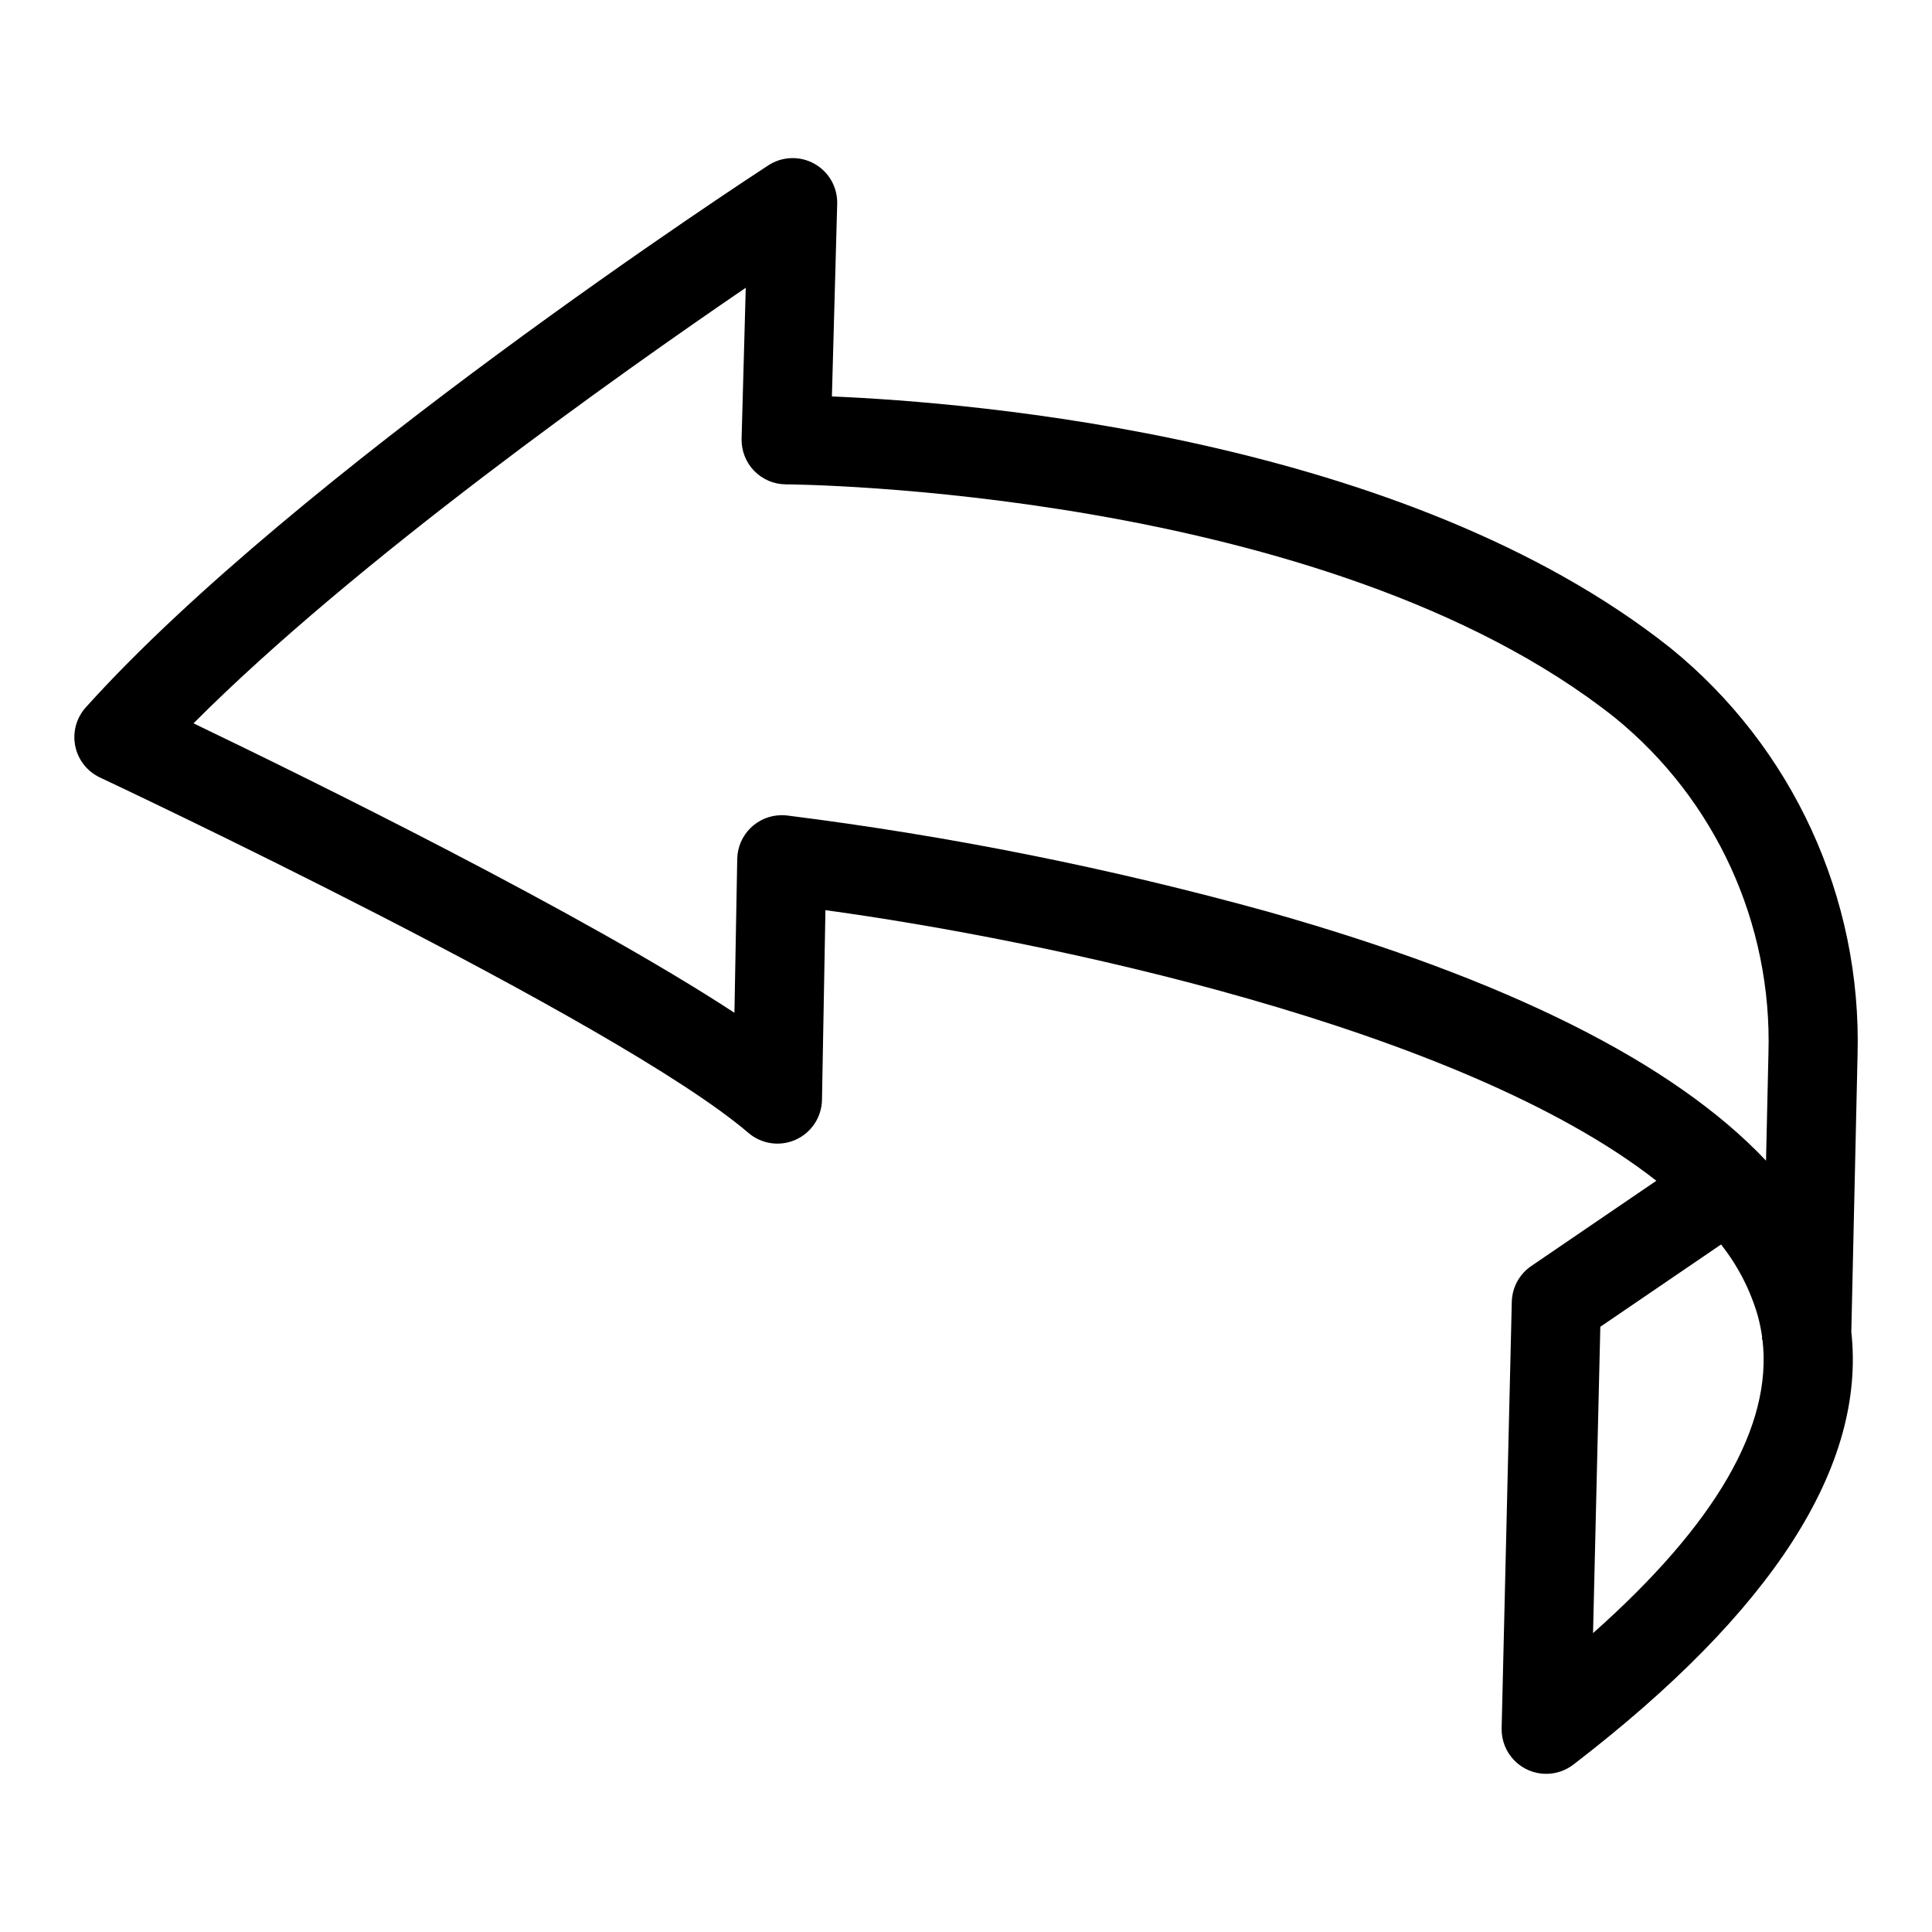 <?xml version="1.0" encoding="UTF-8"?>
<!-- Uploaded to: SVG Repo, www.svgrepo.com, Generator: SVG Repo Mixer Tools -->
<svg fill="#000000" width="800px" height="800px" version="1.1" viewBox="144 144 512 512" xmlns="http://www.w3.org/2000/svg">
 <path d="m553.75 614.09c-3.18 0-6.223-1.281-8.445-3.559-2.223-2.273-3.43-5.352-3.356-8.527l2.691-113.01v-0.004c0.09-3.805 2.008-7.332 5.152-9.473l33.156-22.605c-51.934-40.711-162.04-63.734-220.2-71.715l-0.914 50.285c-0.086 4.57-2.801 8.684-6.973 10.555-4.168 1.871-9.047 1.168-12.52-1.805-34.695-29.742-170.47-93.539-171.84-94.18-3.387-1.59-5.82-4.684-6.562-8.348-0.742-3.664 0.293-7.465 2.797-10.246 55.75-61.945 175.8-140.34 180.89-143.65h-0.004c3.68-2.394 8.383-2.547 12.215-0.402 3.828 2.144 6.148 6.238 6.027 10.625l-1.402 51.031c37.484 1.562 151.92 10.906 222.15 66.602 32.457 26.309 50.812 66.23 49.656 107.99l-1.652 73.301c3.91 35.578-20.812 74.102-73.668 114.69h-0.004c-2.062 1.586-4.59 2.445-7.195 2.441zm14.352-118.48-1.93 81.18c32.582-28.914 47.645-54.996 44.895-77.789l-0.121-0.004 0.016-0.785h0.004c-0.266-1.906-0.66-3.793-1.172-5.648-1.996-6.82-5.289-13.191-9.699-18.762zm-216.92-135.58c0.445 0 0.891 0.023 1.332 0.074 43.07 5.41 85.691 13.938 127.53 25.516 63.234 17.855 107.39 39.953 131.97 65.961l0.645-28.457v-0.004c1.008-34.371-14.043-67.254-40.723-88.953-76.75-60.863-218.21-61.801-219.62-61.805-3.184-0.004-6.234-1.297-8.453-3.578-2.219-2.285-3.418-5.371-3.332-8.555l1.102-39.969c-33.406 22.793-103.44 72.359-146.35 115.43 31.074 14.934 103.11 50.355 143.35 76.707l0.742-40.77v-0.004c0.117-6.434 5.371-11.59 11.809-11.59z"/>
</svg>